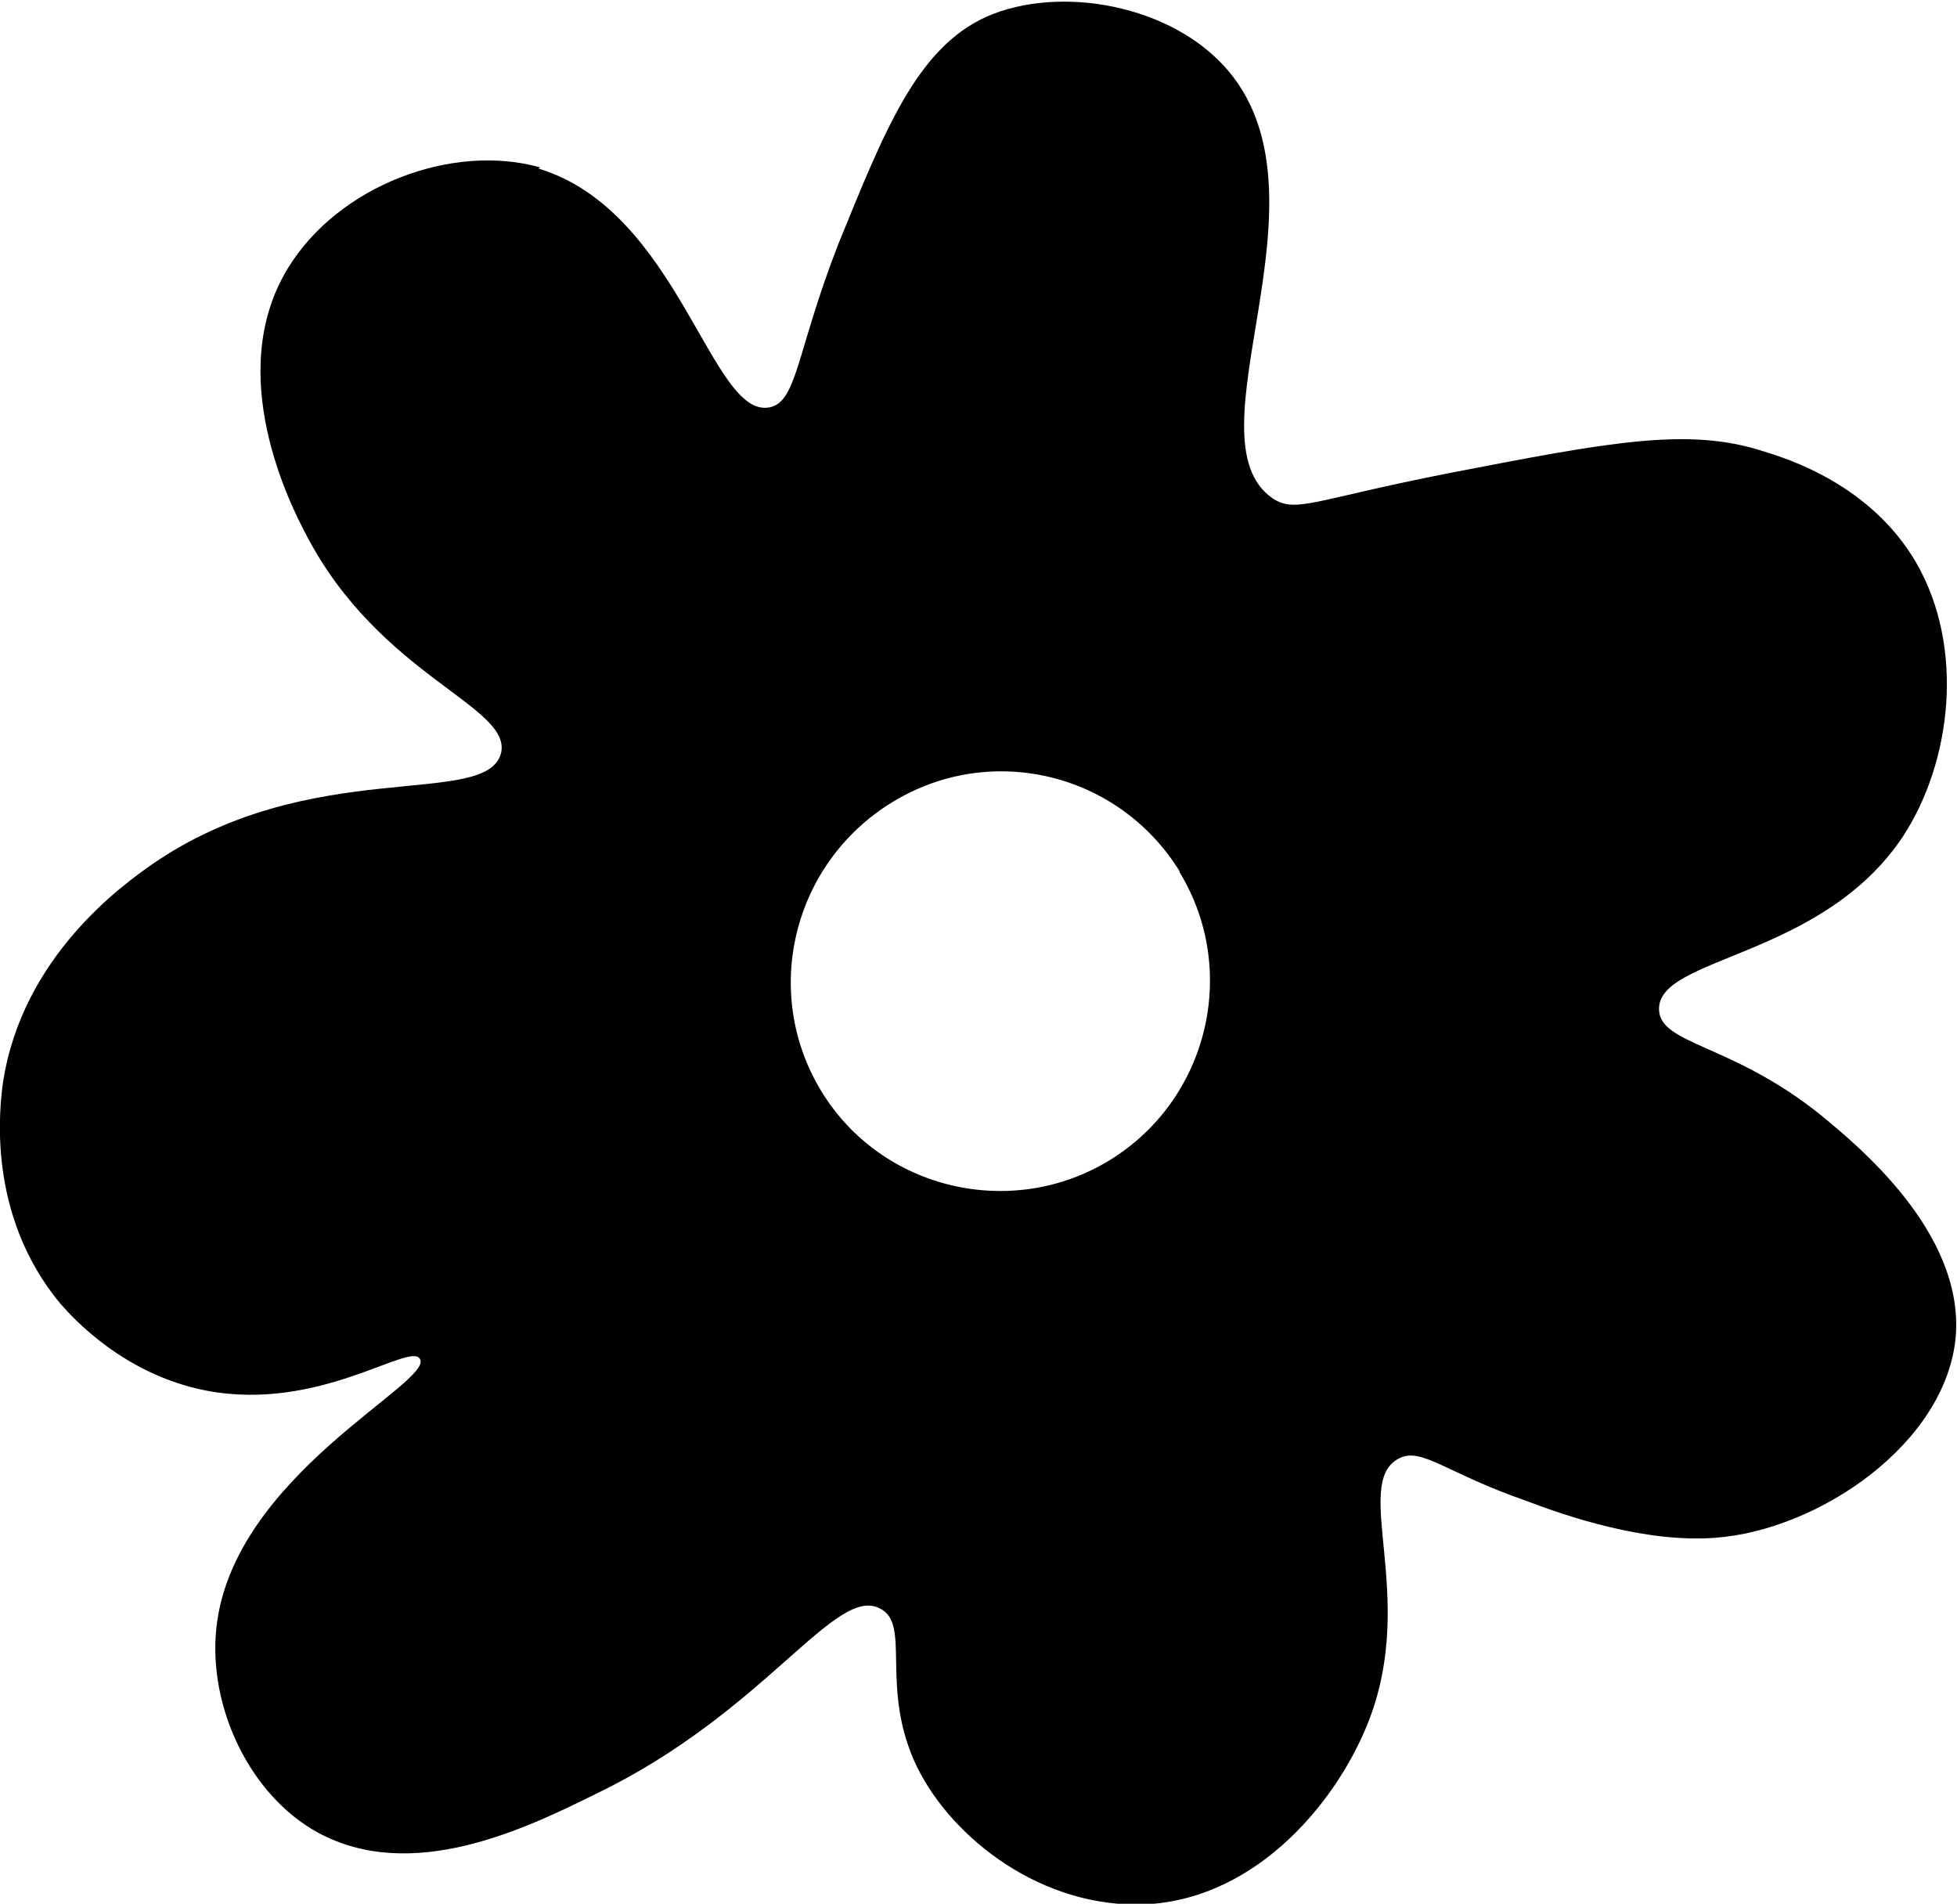 <svg viewBox="0 0 34.02 33.09" xmlns="http://www.w3.org/2000/svg" id="Calque_1"><defs><style>.cls-1{fill:#000;stroke-width:0px;}</style></defs><path d="M9.39,2.91c-1.52-.43-3.51.31-4.39,1.76-1.11,1.83.05,4.11.32,4.62,1.28,2.47,3.58,2.98,3.39,3.8-.25.98-3.32.02-6.09,1.95-.45.32-2.24,1.57-2.57,3.79-.05.38-.3,2.27,1,3.83.22.25,1.1,1.23,2.53,1.51,1.97.38,3.54-.85,3.72-.55.25.41-3.27,2.03-3.54,4.69-.14,1.36.58,2.89,1.76,3.54,1.63.89,3.59-.05,4.84-.67,2.95-1.42,4.16-3.64,4.94-3.22.55.27-.02,1.38.64,2.75.62,1.26,2.19,2.47,3.98,2.39,1.97-.1,3.37-1.85,3.89-3.23.81-2.14-.3-4.06.49-4.51.4-.23.82.24,2.24.73.68.26,2.05.73,3.27.64,1.81-.13,4.04-1.65,4.19-3.52.13-1.81-1.73-3.32-2.35-3.83-1.54-1.24-2.79-1.22-2.81-1.83-.03-.93,2.82-.88,4.24-3.01.85-1.3,1.08-3.29.23-4.76-.79-1.36-2.24-1.81-2.67-1.94-1.3-.42-2.69-.15-5.43.38-2.4.47-2.68.71-3.09.44-1.51-1.05,1.11-5.19-.76-7.42-.97-1.16-2.94-1.51-4.21-.95-1.22.55-1.78,2-2.58,3.96-.73,1.88-.71,2.73-1.19,2.83-1.02.21-1.57-3.41-4.02-4.15ZM20.5,15.15c1.05,1.72.5,3.96-1.2,5.01s-3.97.53-5.02-1.19-.5-3.96,1.22-5.02,3.95-.52,5.01,1.2Z" class="cls-1"></path></svg>